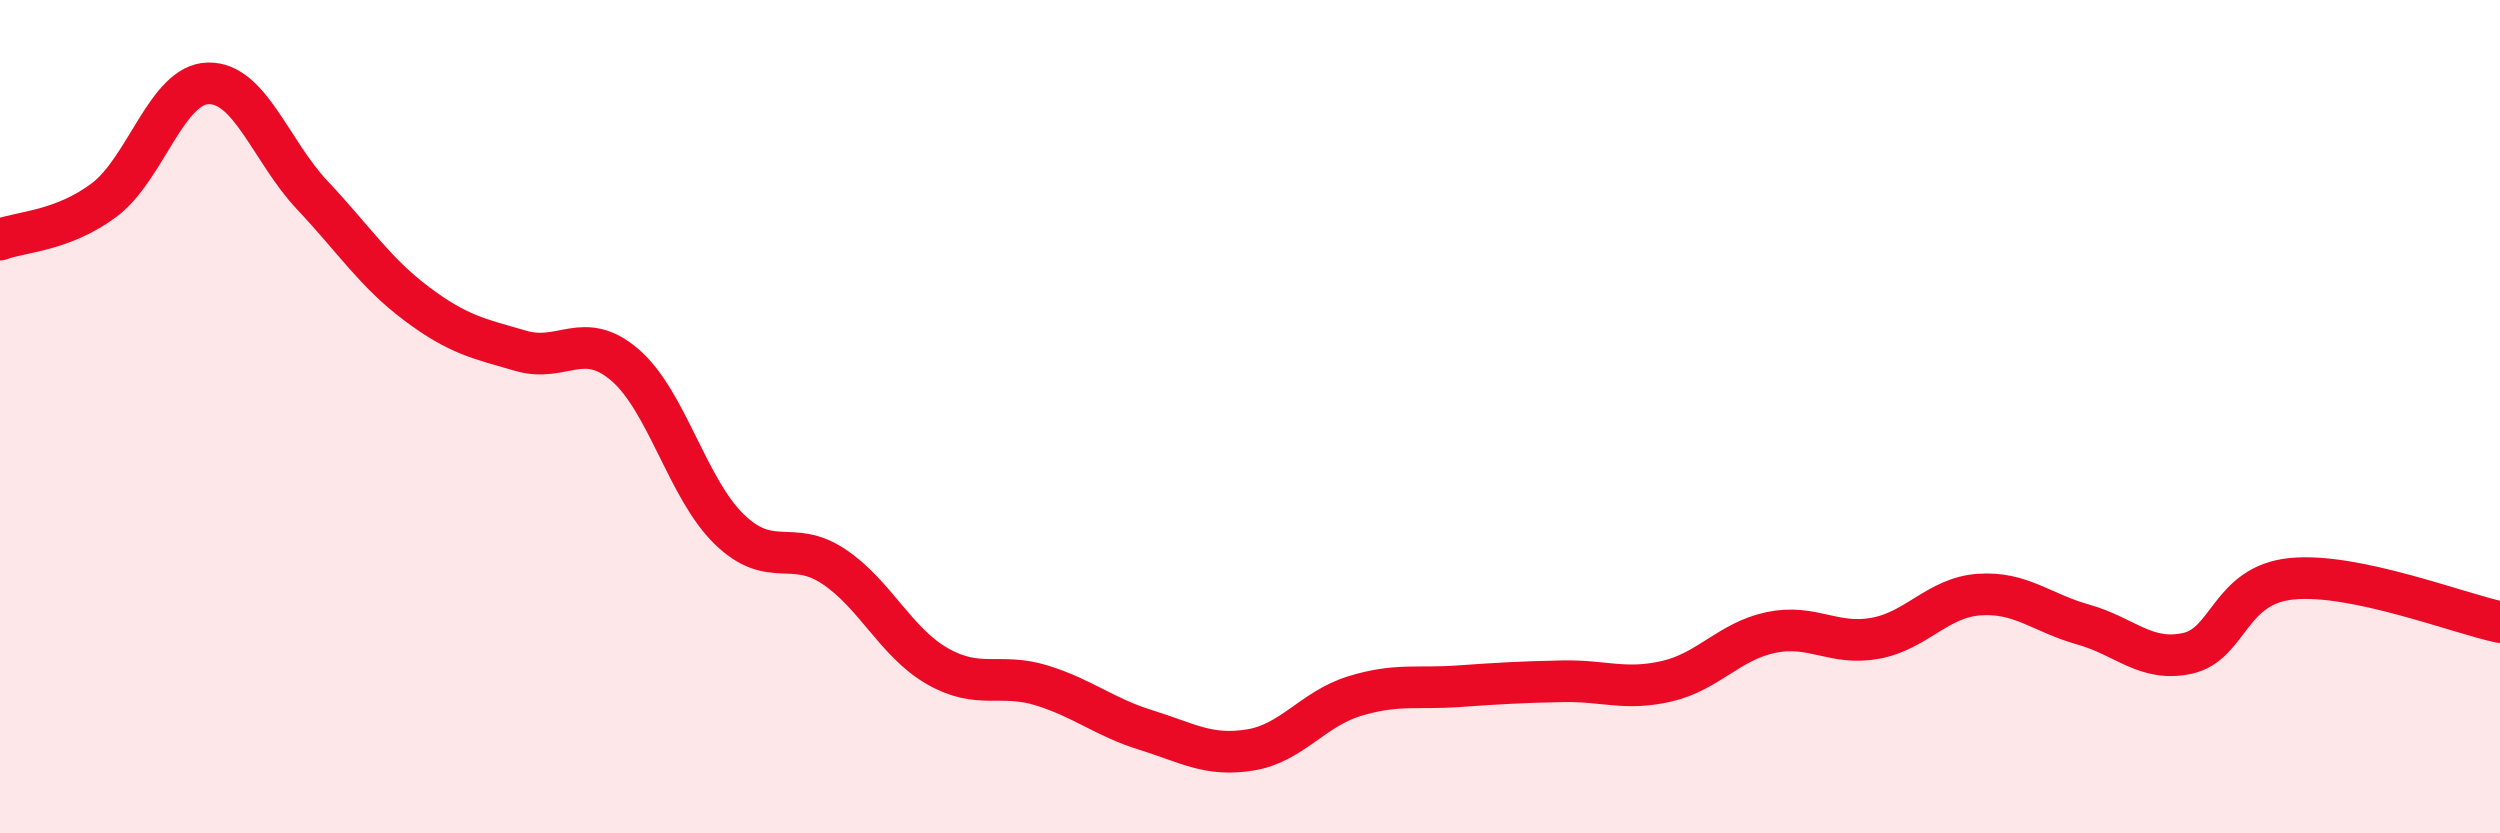 
    <svg width="60" height="20" viewBox="0 0 60 20" xmlns="http://www.w3.org/2000/svg">
      <path
        d="M 0,5.75 C 0.5,5.56 1.5,5.55 2.5,4.8 C 3.5,4.05 4,2.02 5,2 C 6,1.98 6.5,3.63 7.5,4.69 C 8.5,5.75 9,6.54 10,7.29 C 11,8.04 11.5,8.13 12.5,8.42 C 13.5,8.71 14,7.9 15,8.76 C 16,9.62 16.5,11.73 17.5,12.7 C 18.5,13.67 19,12.93 20,13.59 C 21,14.25 21.5,15.42 22.5,15.99 C 23.5,16.56 24,16.14 25,16.45 C 26,16.76 26.5,17.21 27.5,17.52 C 28.5,17.83 29,18.16 30,18 C 31,17.84 31.5,17.02 32.5,16.71 C 33.5,16.4 34,16.54 35,16.47 C 36,16.4 36.5,16.37 37.5,16.35 C 38.5,16.33 39,16.58 40,16.35 C 41,16.12 41.5,15.39 42.5,15.18 C 43.5,14.97 44,15.5 45,15.32 C 46,15.14 46.5,14.34 47.5,14.27 C 48.5,14.2 49,14.71 50,14.99 C 51,15.27 51.5,15.9 52.5,15.68 C 53.5,15.46 53.5,14.04 55,13.89 C 56.5,13.74 59,14.72 60,14.93L60 20L0 20Z"
        fill="#EB0A25"
        opacity="0.1"
        stroke-linecap="round"
        stroke-linejoin="round"
      />
      <path
        d="M 0,5.75 C 0.5,5.56 1.5,5.55 2.5,4.8 C 3.5,4.05 4,2.02 5,2 C 6,1.98 6.5,3.63 7.5,4.69 C 8.5,5.75 9,6.54 10,7.29 C 11,8.04 11.5,8.13 12.5,8.42 C 13.5,8.71 14,7.9 15,8.76 C 16,9.62 16.5,11.73 17.5,12.7 C 18.5,13.67 19,12.93 20,13.59 C 21,14.25 21.5,15.42 22.5,15.99 C 23.5,16.56 24,16.14 25,16.45 C 26,16.76 26.5,17.21 27.5,17.52 C 28.5,17.83 29,18.16 30,18 C 31,17.84 31.5,17.02 32.5,16.71 C 33.5,16.4 34,16.54 35,16.47 C 36,16.4 36.5,16.37 37.5,16.35 C 38.5,16.33 39,16.58 40,16.35 C 41,16.12 41.5,15.39 42.5,15.18 C 43.5,14.97 44,15.5 45,15.32 C 46,15.14 46.5,14.34 47.5,14.27 C 48.5,14.2 49,14.71 50,14.99 C 51,15.27 51.5,15.9 52.5,15.68 C 53.5,15.46 53.5,14.04 55,13.89 C 56.5,13.74 59,14.72 60,14.93"
        stroke="#EB0A25"
        stroke-width="1"
        fill="none"
        stroke-linecap="round"
        stroke-linejoin="round"
      />
    </svg>
  